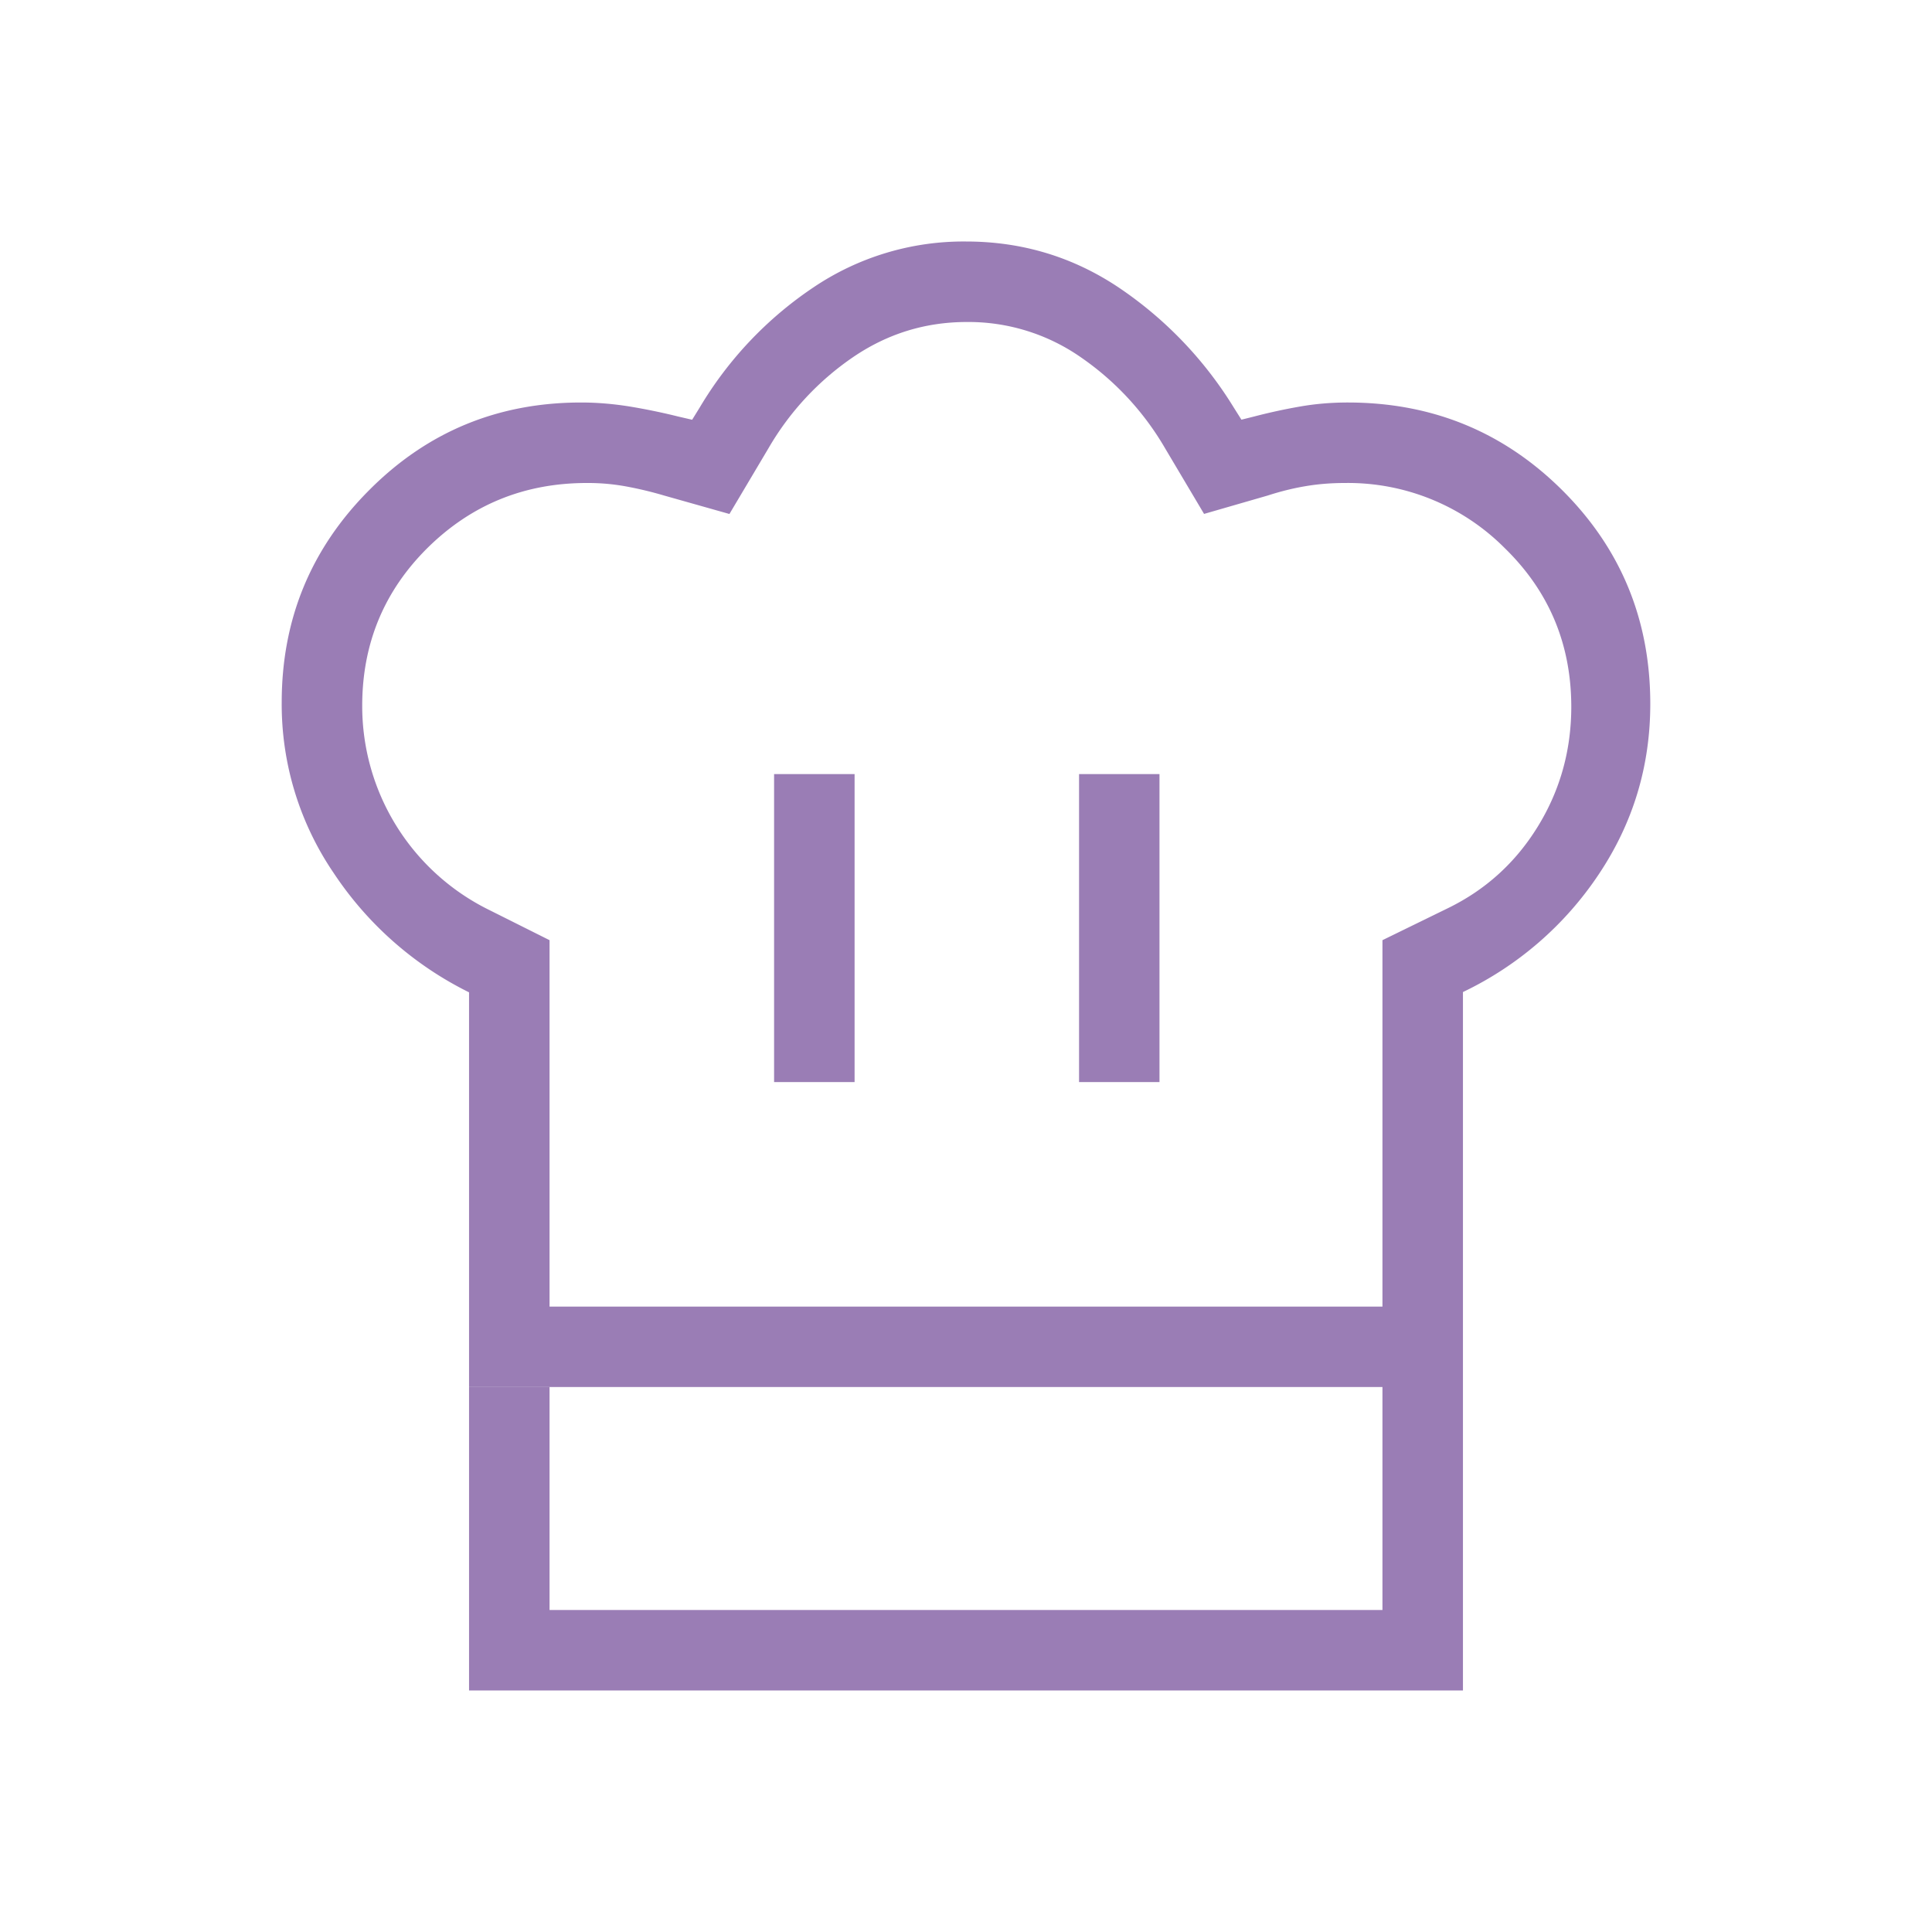 <svg width="27" height="27" fill="none" xmlns="http://www.w3.org/2000/svg"><path d="M10.818 15.122h1.125v-4.304h-1.125v4.304Zm-4.263-1.254a4.843 4.843 0 0 1-1.89-1.665 4.187 4.187 0 0 1-.728-2.387c0-1.161.408-2.15 1.222-2.966.813-.817 1.8-1.225 2.962-1.225.222 0 .448.019.679.056.23.038.457.085.678.14l.195.045.108-.175a5.243 5.243 0 0 1 1.58-1.67 3.753 3.753 0 0 1 2.139-.646c.784 0 1.498.216 2.14.647a5.467 5.467 0 0 1 1.6 1.67l.109.173.173-.043c.214-.056.429-.103.643-.14.215-.038.438-.057.67-.057 1.176 0 2.174.408 2.996 1.224.82.816 1.232 1.812 1.232 2.988 0 .87-.24 1.662-.717 2.377a4.73 4.73 0 0 1-1.901 1.65v5.52H6.555v-5.516Zm8.524 1.254h1.125v-4.304H15.08v4.304ZM7.68 18.26h11.64v-5.121l.913-.446c.53-.258.95-.64 1.26-1.145.31-.505.465-1.061.466-1.667 0-.877-.31-1.618-.932-2.223a3.089 3.089 0 0 0-2.235-.908c-.192 0-.376.015-.551.045-.177.03-.351.074-.524.13l-.89.257-.547-.921a3.957 3.957 0 0 0-1.178-1.27 2.745 2.745 0 0 0-1.59-.491c-.582 0-1.113.165-1.593.493a3.92 3.92 0 0 0-1.178 1.269l-.547.921-.917-.259a5.172 5.172 0 0 0-.527-.126 2.949 2.949 0 0 0-.549-.048c-.87 0-1.61.301-2.222.903-.61.603-.917 1.34-.917 2.211a3.175 3.175 0 0 0 1.727 2.829l.891.446v5.12Zm-1.125 1.125H7.68V22.5h11.64v-3.116h1.125v4.241H6.555v-4.24Z" fill="#9A7DB5"/></svg>